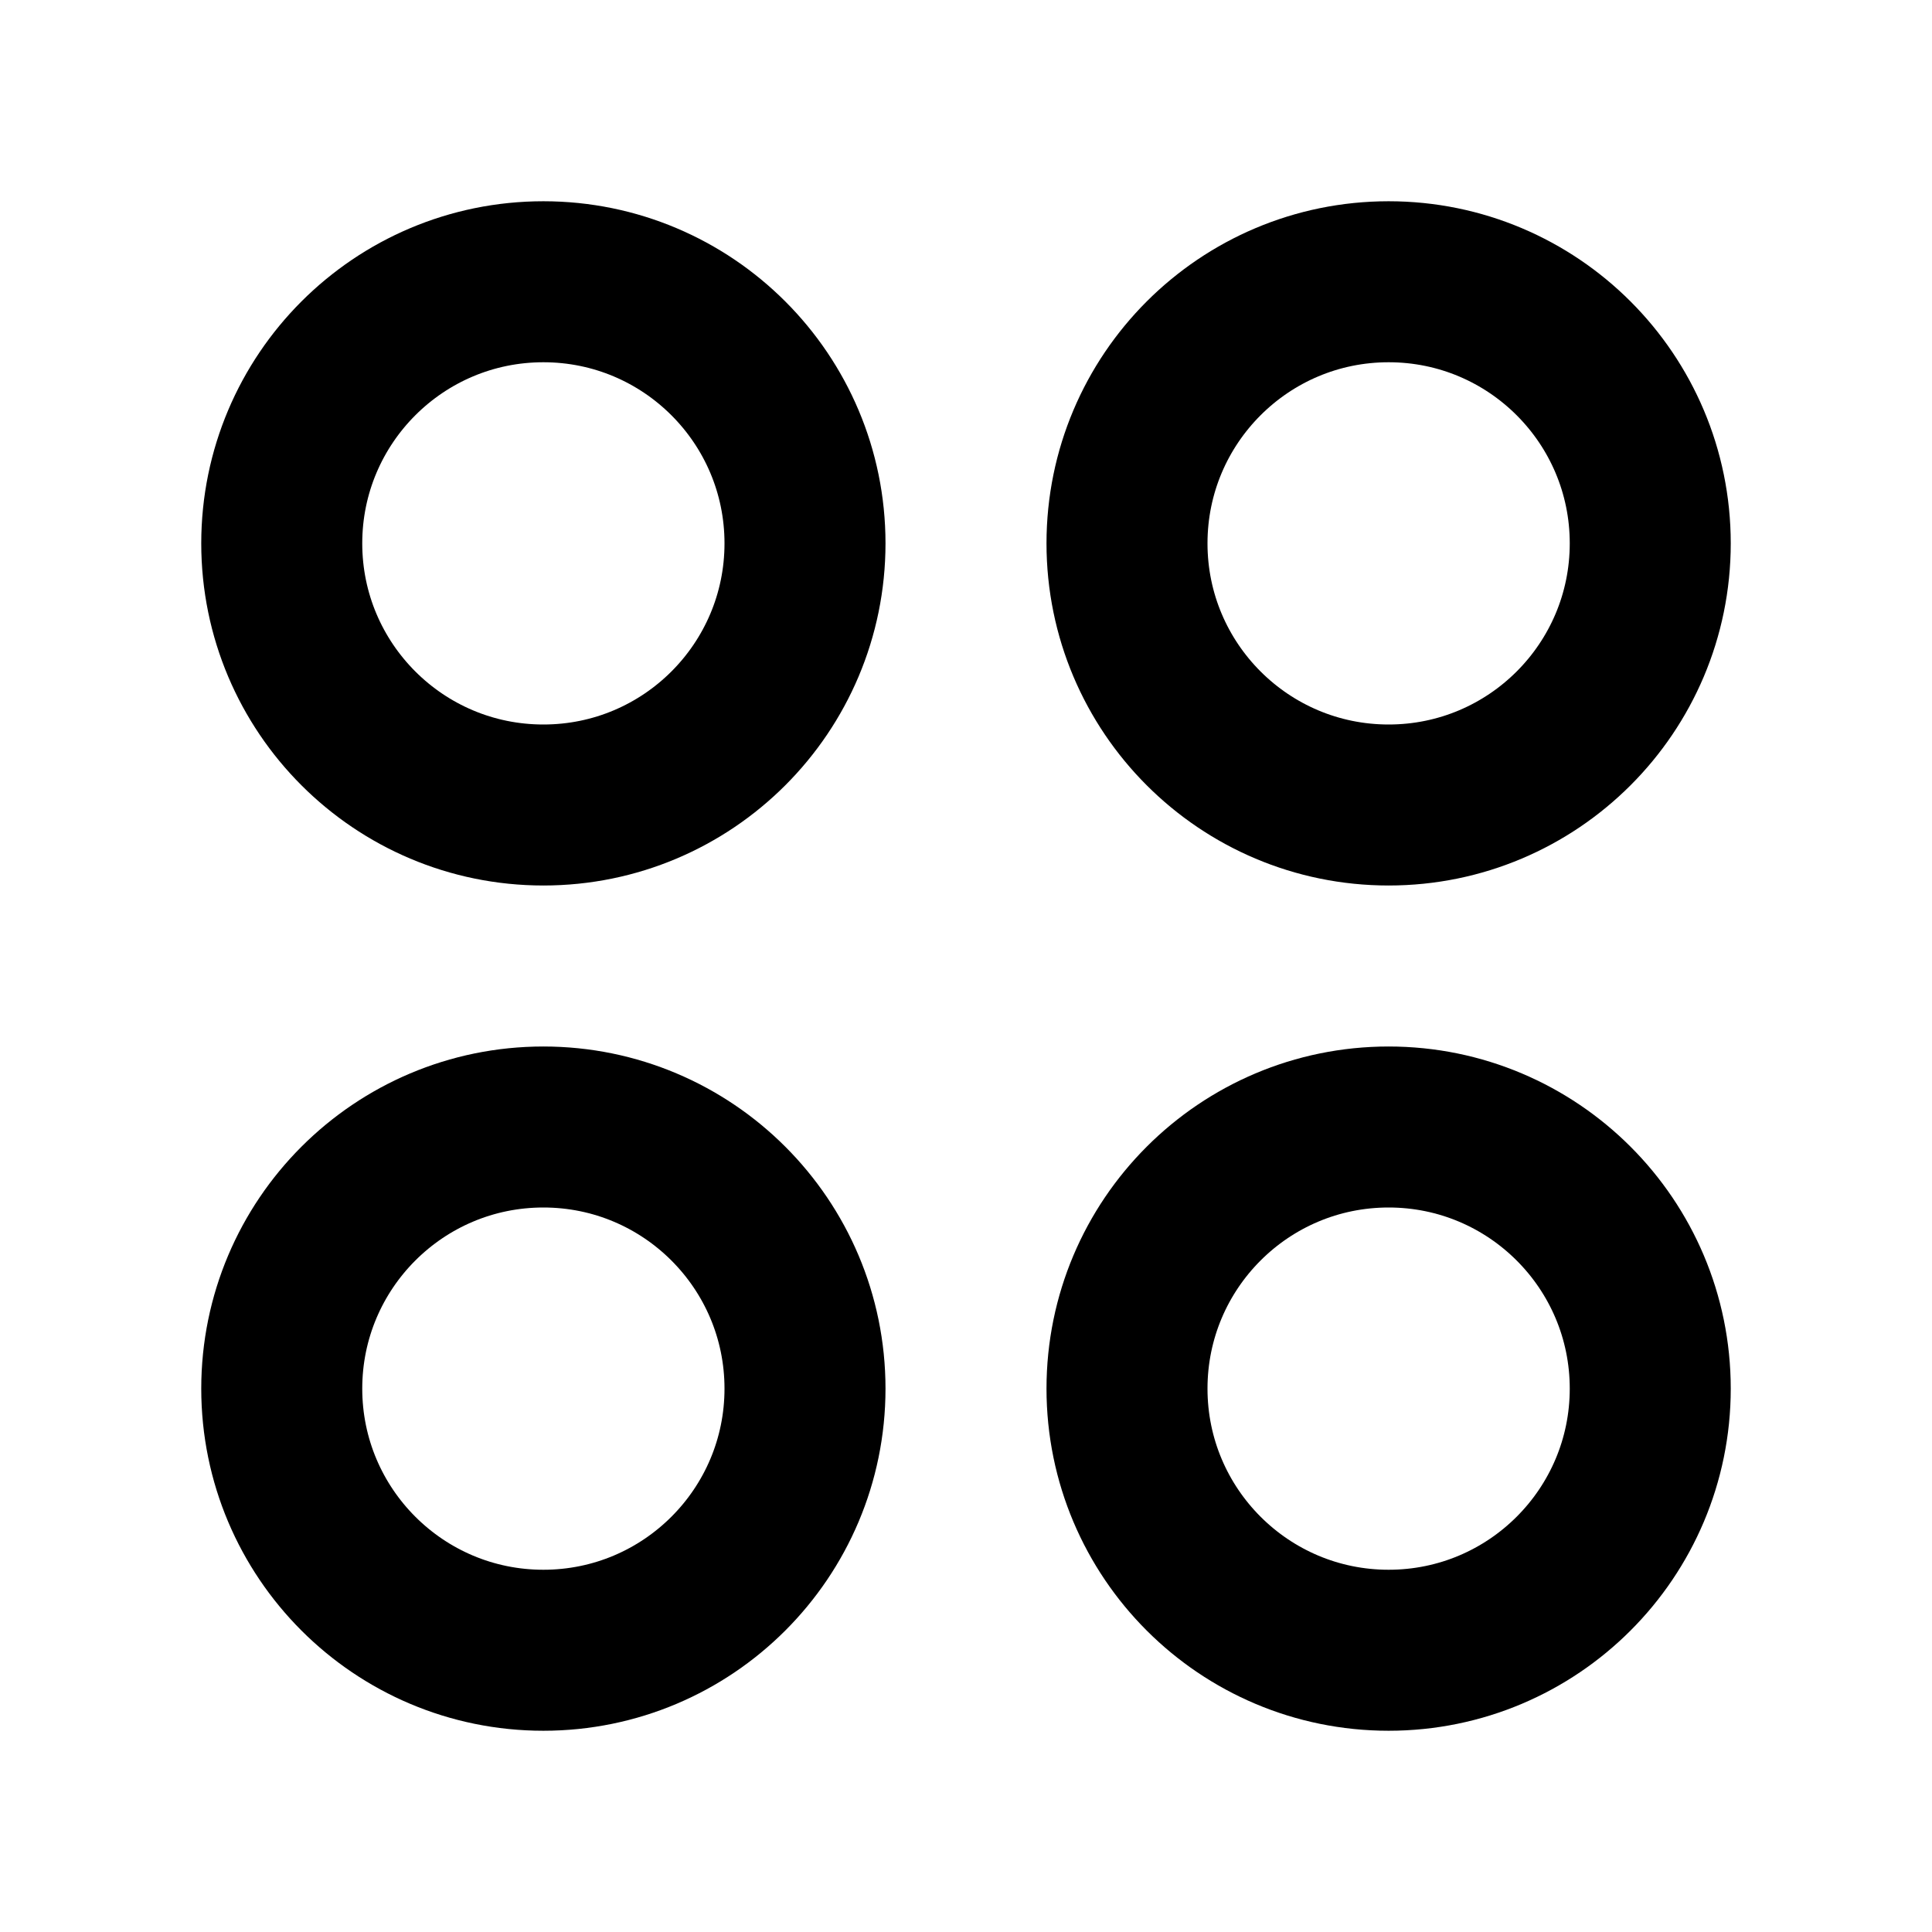 <?xml version="1.0" encoding="UTF-8"?><svg width="24" height="24" viewBox="0 0 48 48" fill="none" xmlns="http://www.w3.org/2000/svg"><circle cx="34.5" cy="13.5" r="6.5" fill="none" stroke="#000000" stroke-width="4"/><circle cx="34.5" cy="34.5" r="6.5" fill="none" stroke="#000000" stroke-width="4"/><circle cx="13.5" cy="13.5" r="6.5" fill="none" stroke="#000000" stroke-width="4"/><circle cx="13.5" cy="34.5" r="6.5" fill="none" stroke="#000000" stroke-width="4"/></svg>